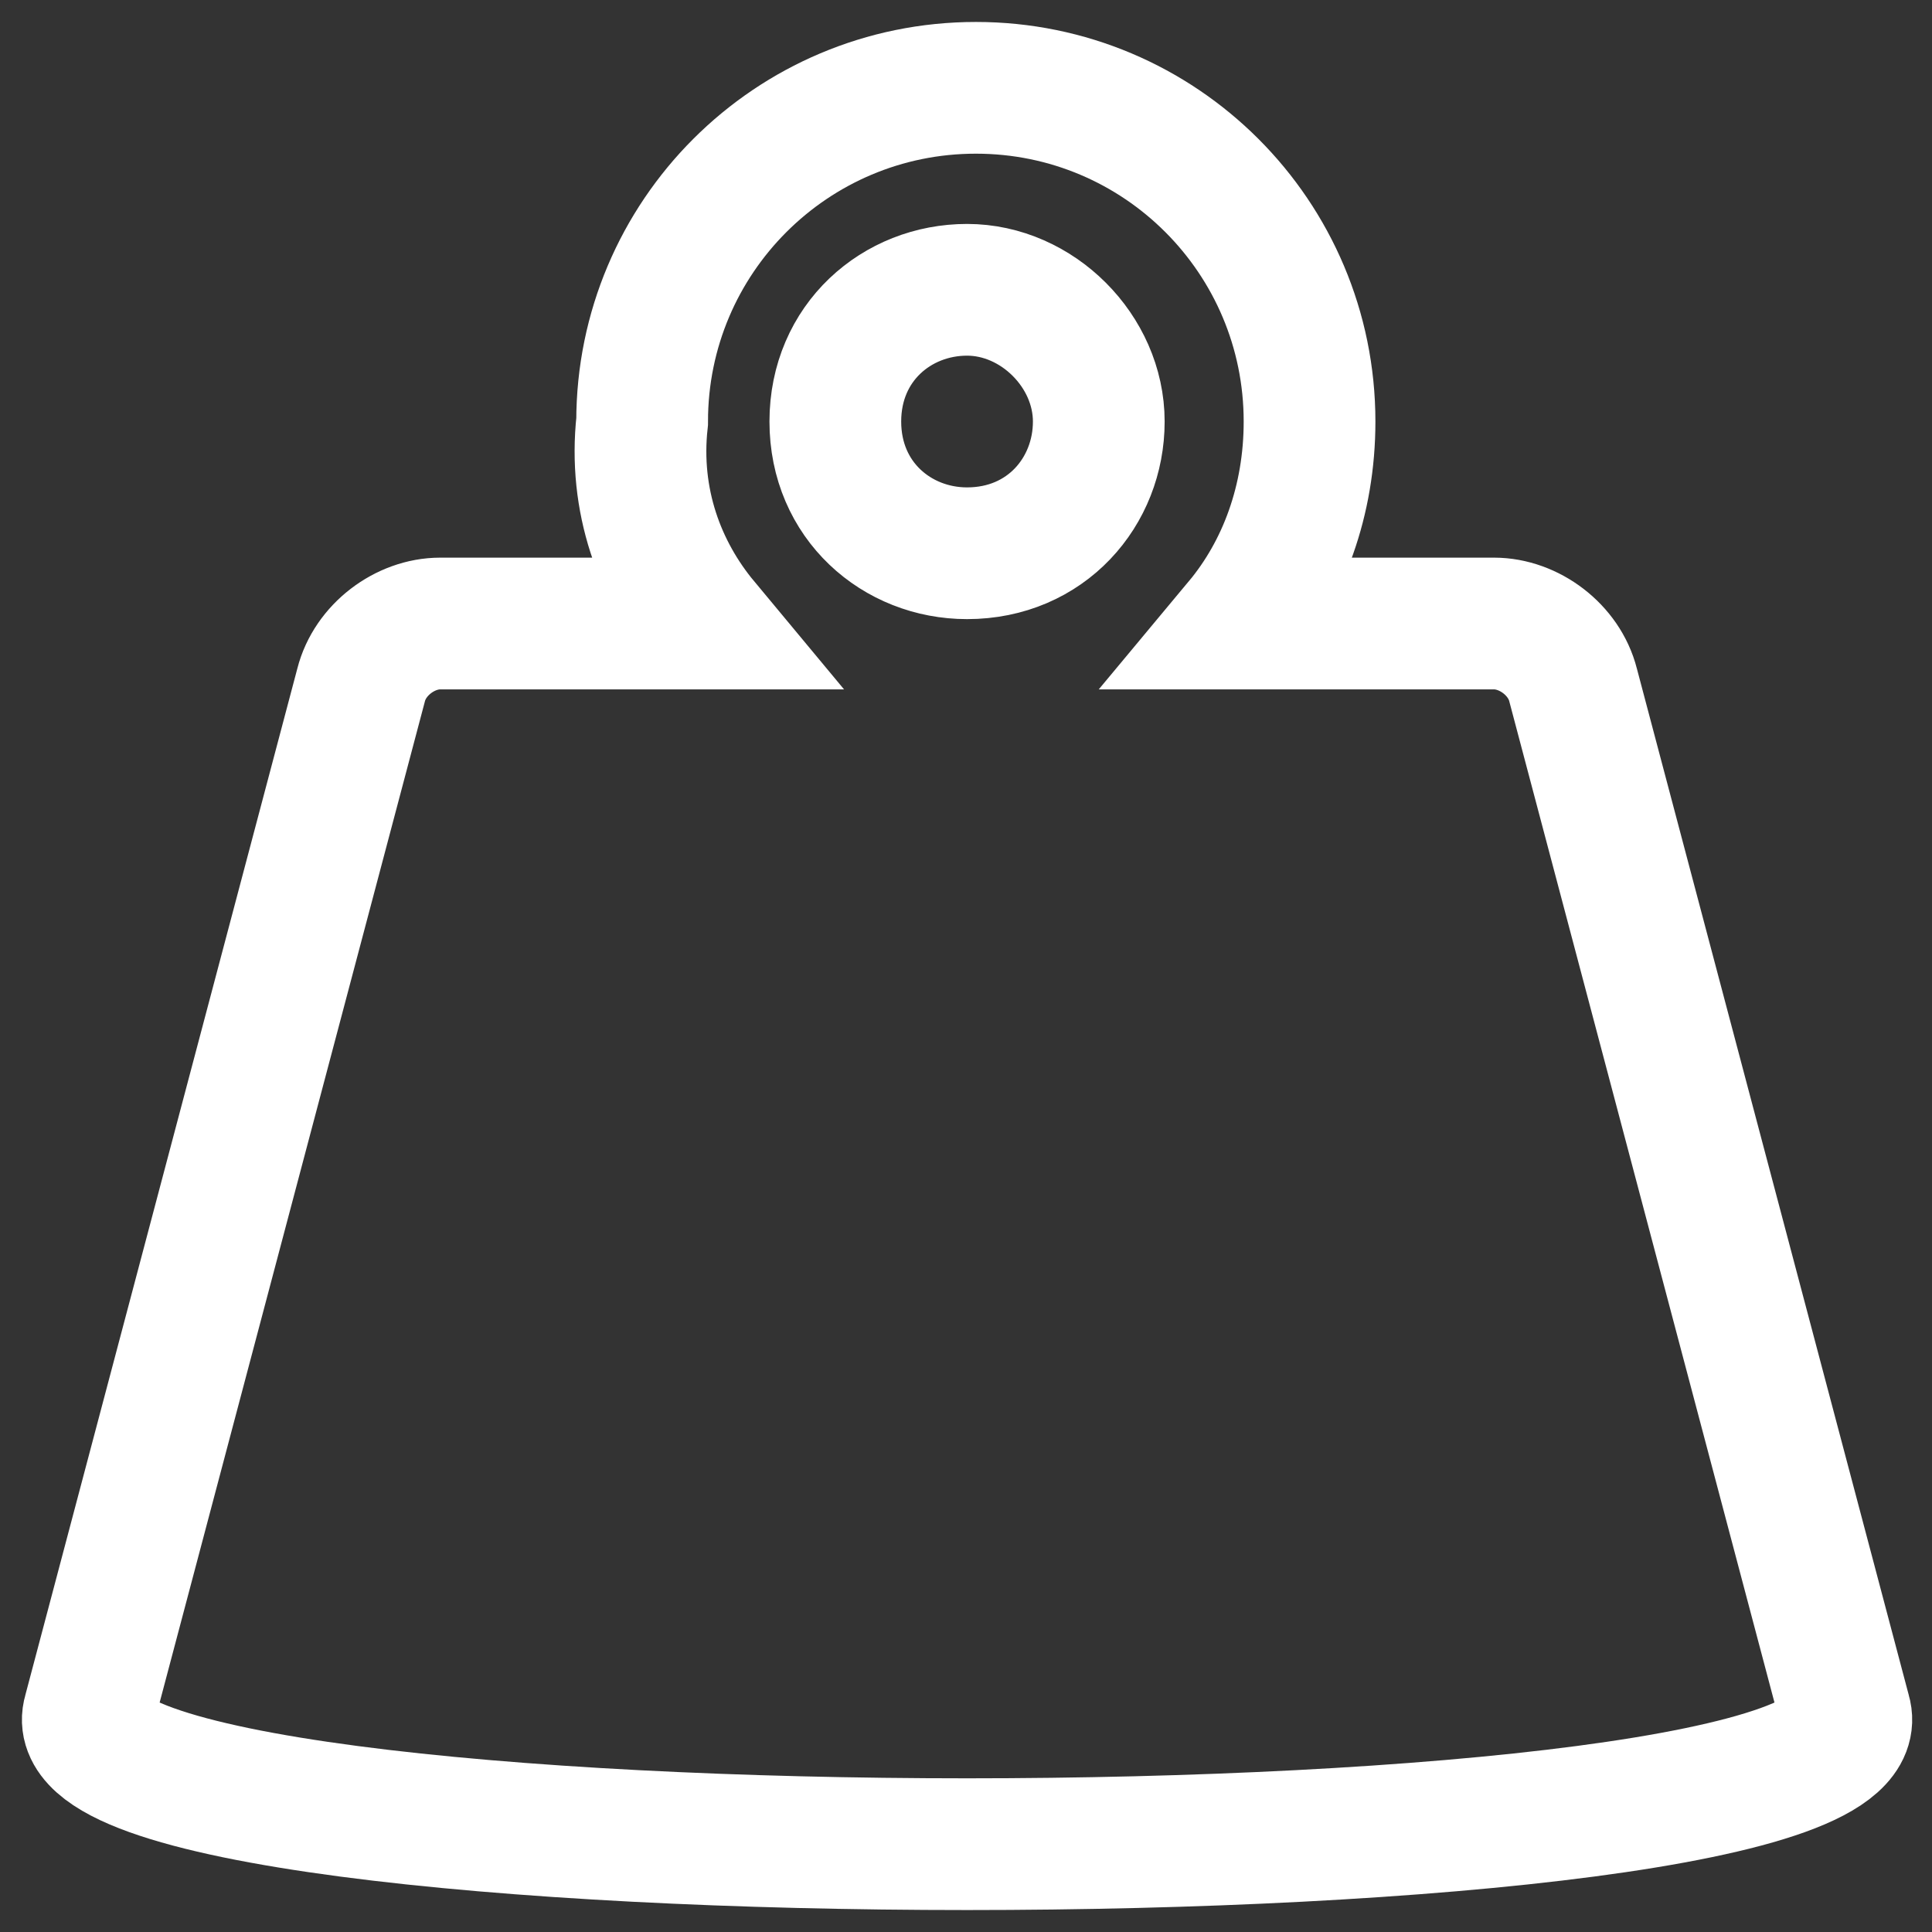 <svg width="22" height="22" viewBox="0 0 22 22" fill="none" xmlns="http://www.w3.org/2000/svg">
<rect x="0" y="0" width="22" height="22" fill="#333333" stroke="none"/>
<path d="M8.012 7.1H5.013C4.612 7.1 4.213 7.4 4.112 7.8L1.012 19.5C0.413 21.5 21.613 21.5 21.012 19.5L17.913 7.8C17.812 7.4 17.413 7.1 17.012 7.1H14.113C14.613 6.5 14.912 5.7 14.912 4.8C14.912 2.7 13.213 1 11.113 1C9.012 1 7.312 2.7 7.312 4.8C7.213 5.7 7.513 6.5 8.012 7.1ZM11.012 6.3C10.213 6.3 9.512 5.7 9.512 4.8C9.512 3.9 10.213 3.3 11.012 3.3C11.812 3.3 12.512 4 12.512 4.8C12.512 5.6 11.912 6.3 11.012 6.3Z" stroke="white" stroke-width="1.5" stroke-miterlimit="10"/>
</svg>
